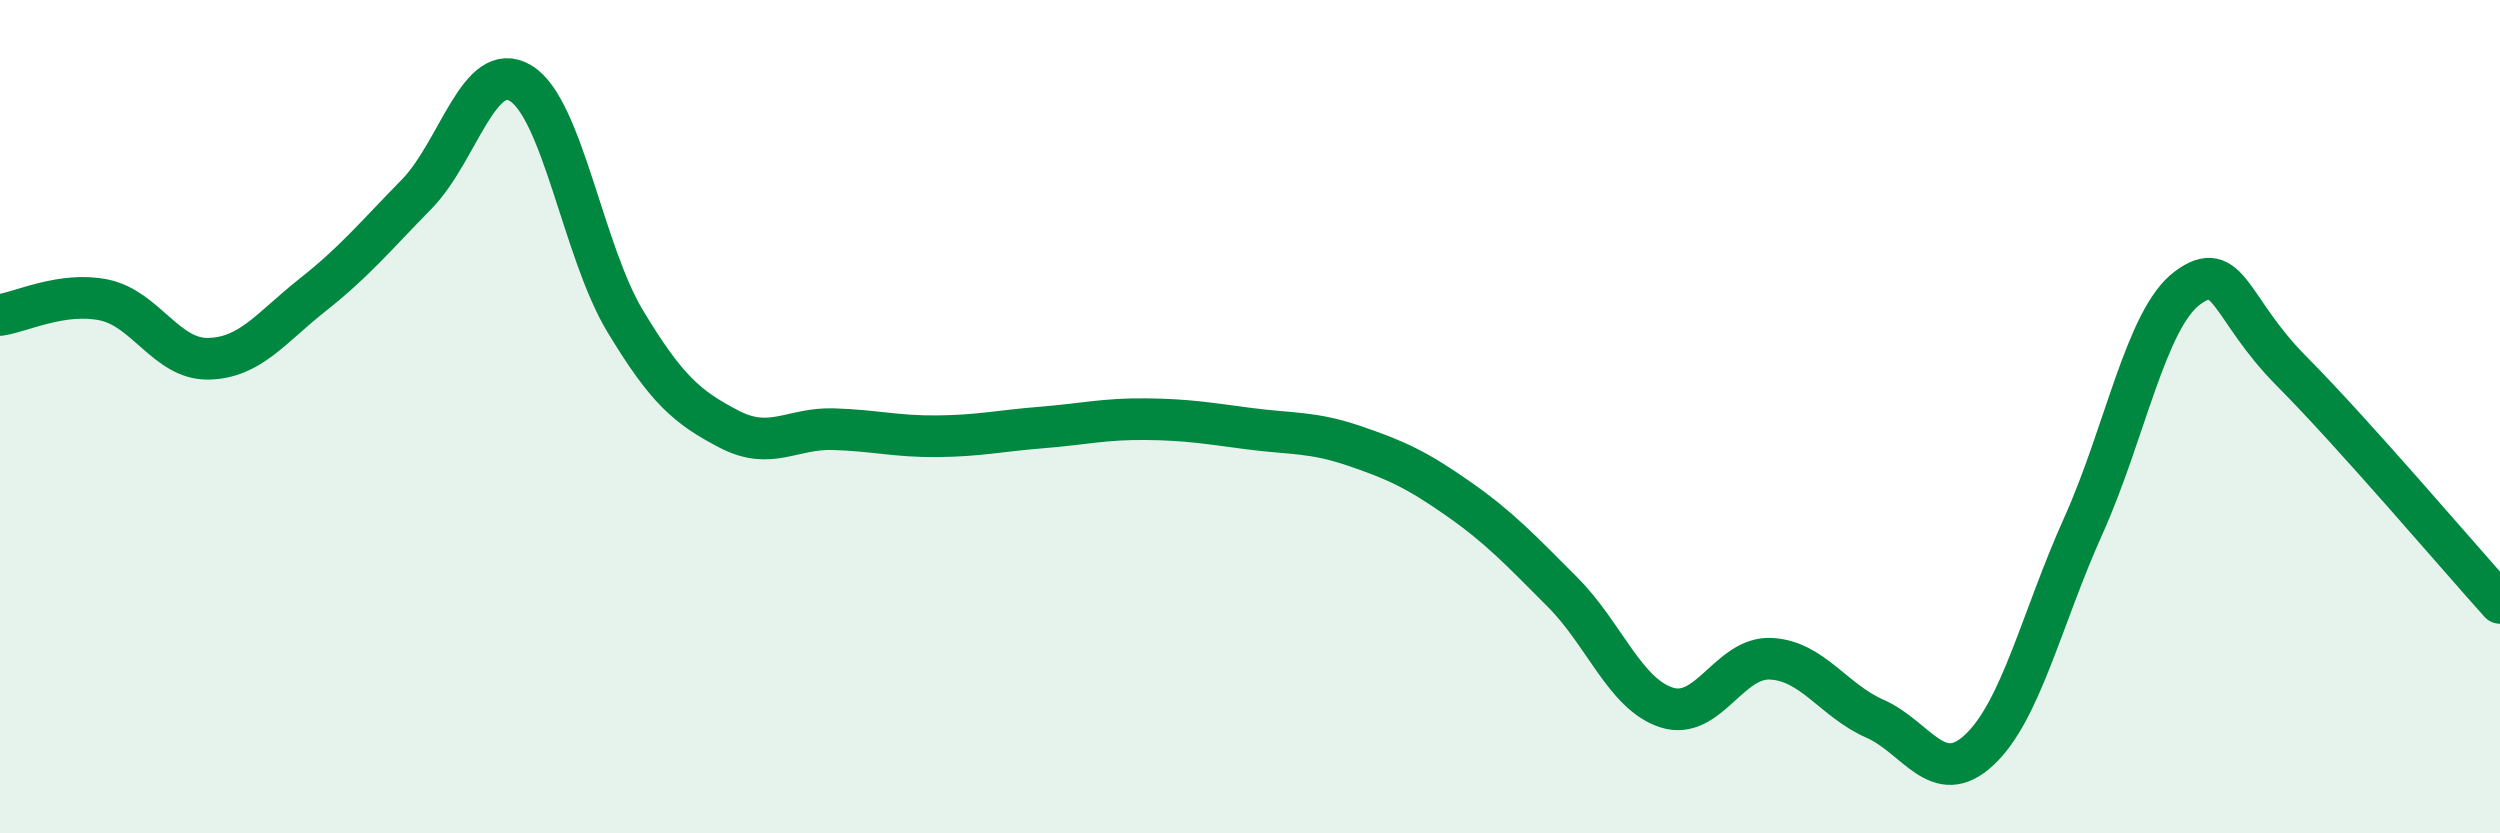 
    <svg width="60" height="20" viewBox="0 0 60 20" xmlns="http://www.w3.org/2000/svg">
      <path
        d="M 0,7.56 C 0.5,7.49 1.5,6.99 2.5,7.2 C 3.5,7.41 4,8.63 5,8.61 C 6,8.59 6.5,7.87 7.5,7.08 C 8.5,6.29 9,5.68 10,4.66 C 11,3.64 11.5,1.39 12.5,2 C 13.5,2.61 14,6.04 15,7.7 C 16,9.36 16.5,9.78 17.5,10.3 C 18.5,10.82 19,10.27 20,10.3 C 21,10.33 21.5,10.48 22.5,10.47 C 23.5,10.46 24,10.34 25,10.26 C 26,10.18 26.5,10.05 27.5,10.06 C 28.5,10.07 29,10.16 30,10.29 C 31,10.42 31.5,10.36 32.5,10.7 C 33.5,11.04 34,11.27 35,11.97 C 36,12.67 36.5,13.21 37.5,14.21 C 38.5,15.21 39,16.66 40,16.98 C 41,17.3 41.5,15.76 42.5,15.81 C 43.5,15.86 44,16.81 45,17.25 C 46,17.69 46.5,18.93 47.5,18 C 48.5,17.07 49,14.84 50,12.62 C 51,10.4 51.5,7.65 52.5,6.91 C 53.5,6.17 53.5,7.4 55,8.91 C 56.5,10.42 59,13.36 60,14.47L60 20L0 20Z"
        fill="#008740"
        opacity="0.1"
        stroke-linecap="round"
        stroke-linejoin="round"
      />
      <path
        d="M 0,7.56 C 0.5,7.49 1.5,6.99 2.5,7.2 C 3.5,7.41 4,8.63 5,8.61 C 6,8.59 6.5,7.87 7.5,7.08 C 8.5,6.29 9,5.68 10,4.66 C 11,3.64 11.5,1.39 12.5,2 C 13.5,2.61 14,6.04 15,7.7 C 16,9.36 16.5,9.78 17.5,10.3 C 18.5,10.82 19,10.27 20,10.3 C 21,10.33 21.5,10.48 22.5,10.47 C 23.5,10.46 24,10.34 25,10.26 C 26,10.18 26.5,10.05 27.5,10.06 C 28.5,10.07 29,10.16 30,10.29 C 31,10.42 31.5,10.36 32.5,10.7 C 33.5,11.04 34,11.27 35,11.97 C 36,12.67 36.5,13.21 37.5,14.21 C 38.5,15.21 39,16.66 40,16.98 C 41,17.3 41.5,15.76 42.5,15.81 C 43.5,15.86 44,16.81 45,17.25 C 46,17.69 46.5,18.93 47.5,18 C 48.5,17.07 49,14.84 50,12.62 C 51,10.4 51.5,7.65 52.5,6.91 C 53.5,6.17 53.5,7.4 55,8.91 C 56.5,10.42 59,13.36 60,14.47"
        stroke="#008740"
        stroke-width="1"
        fill="none"
        stroke-linecap="round"
        stroke-linejoin="round"
      />
    </svg>
  